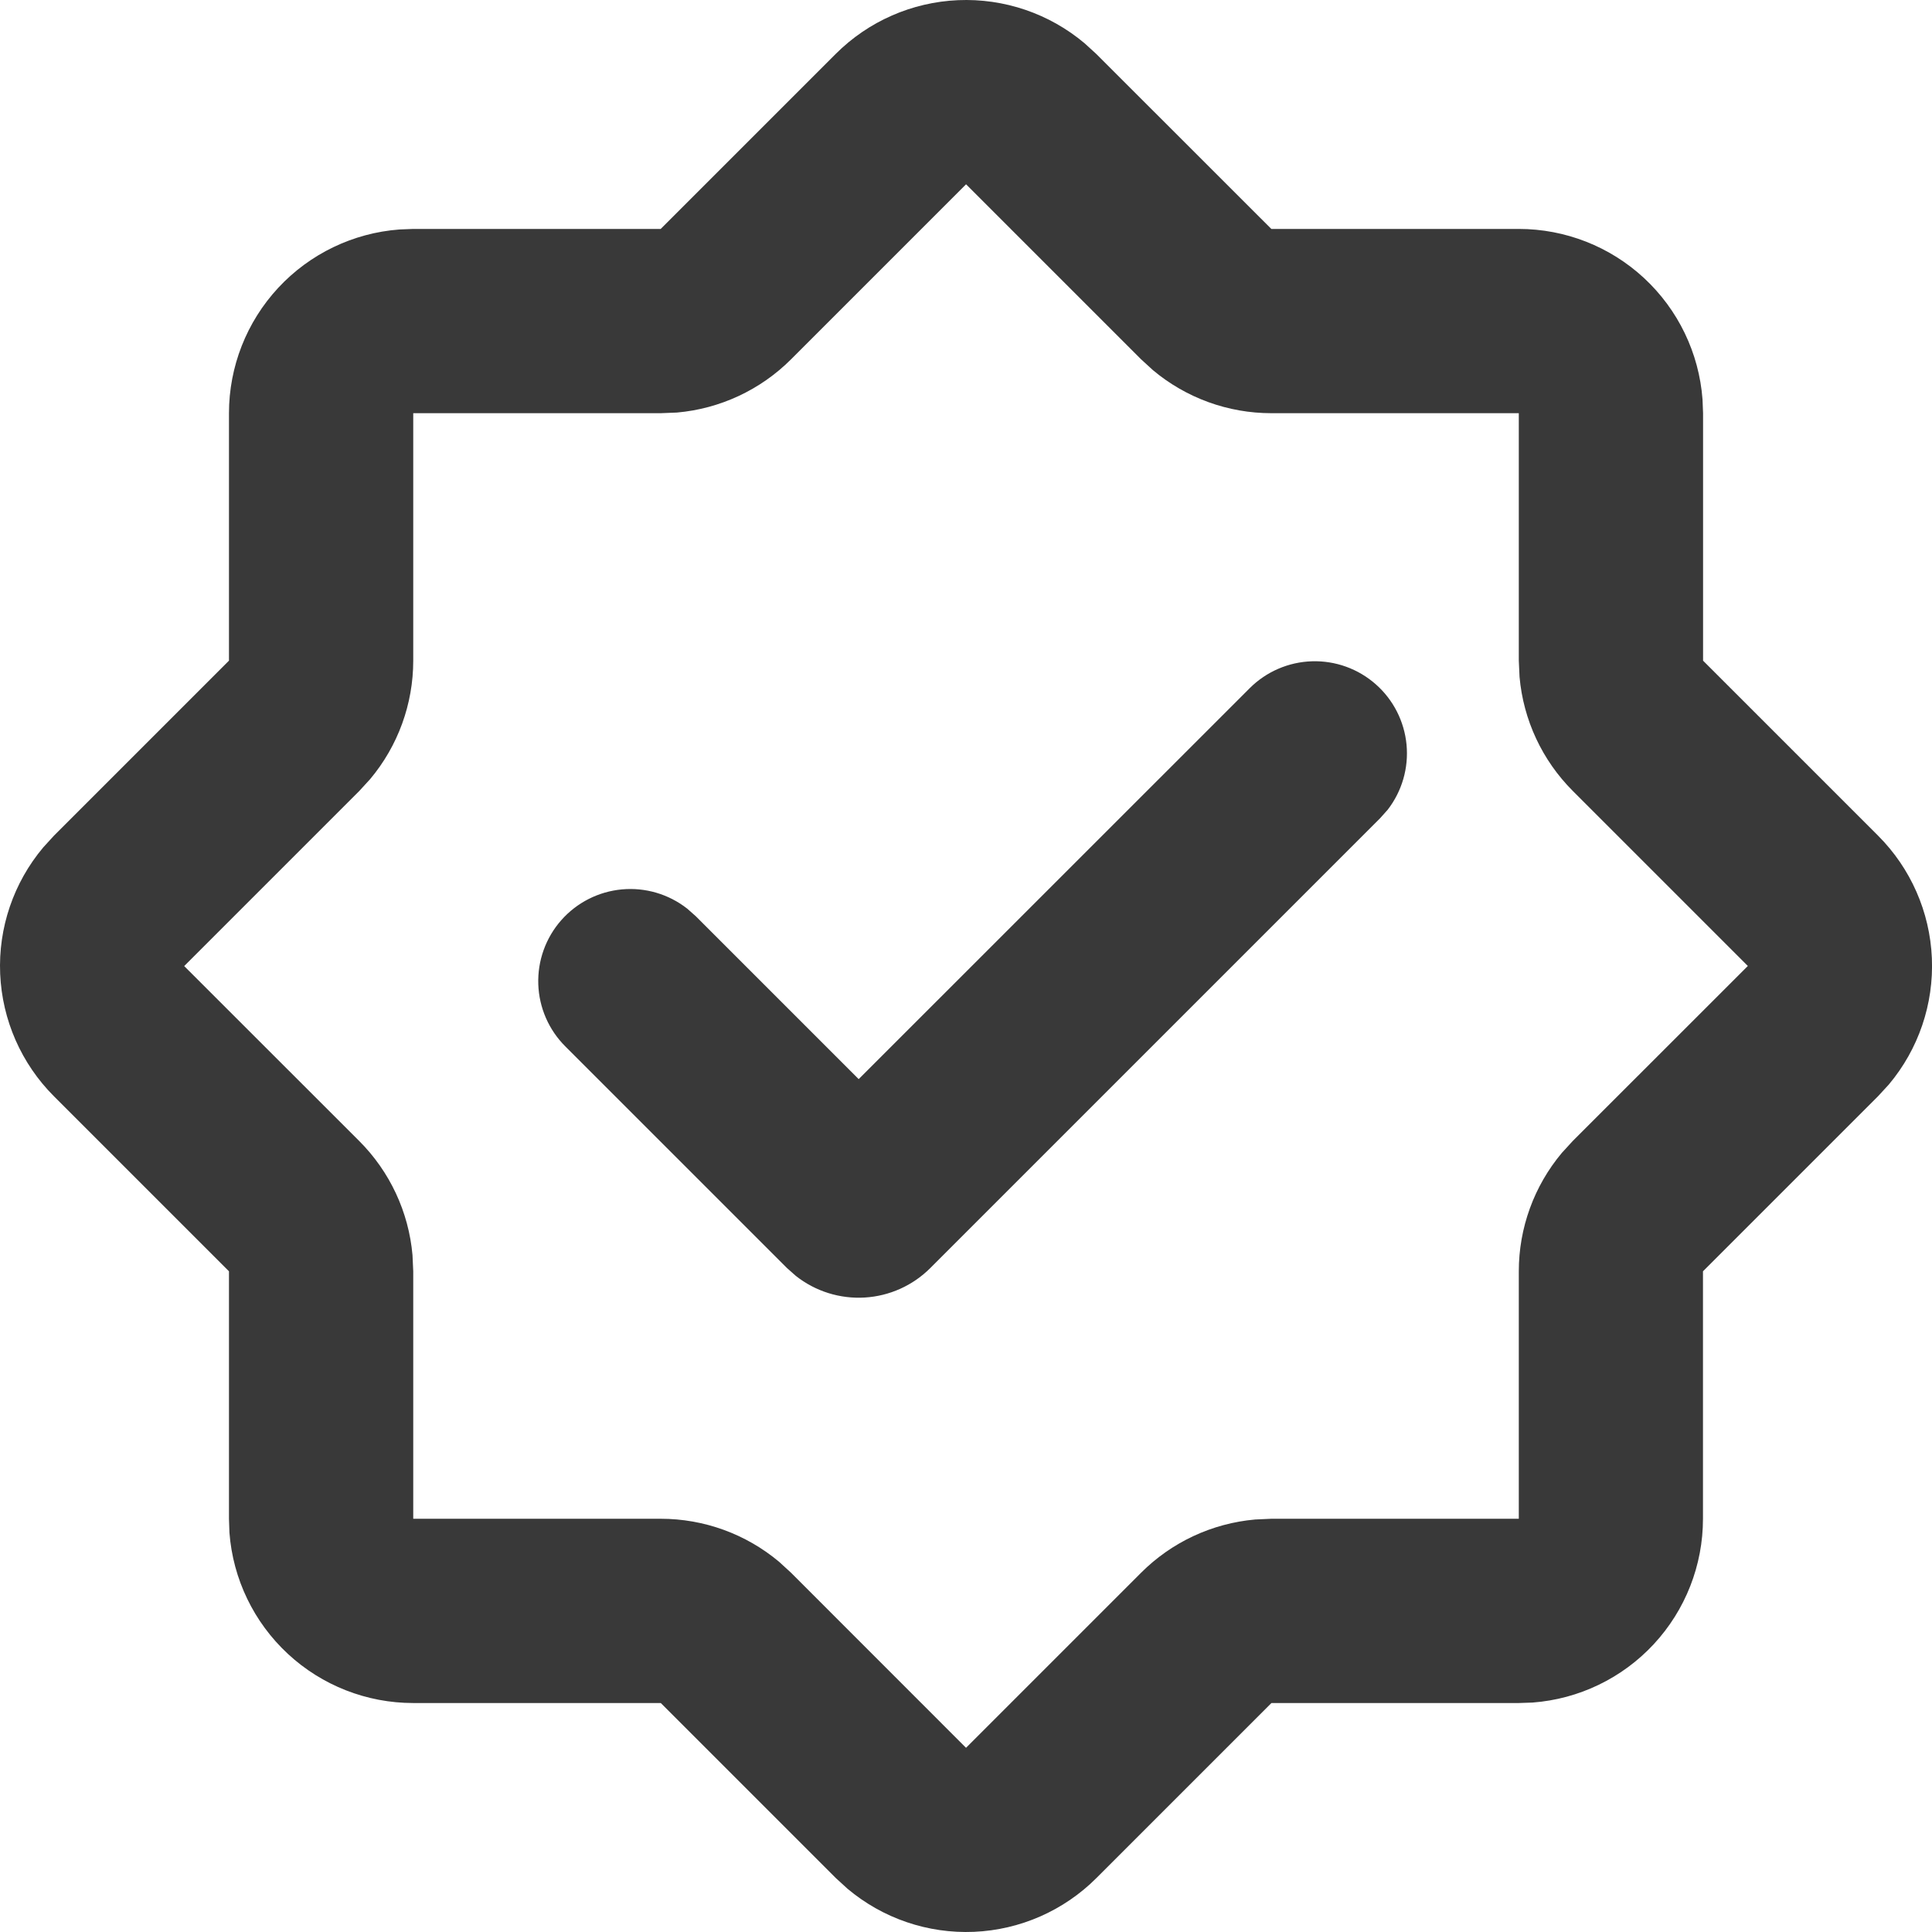 <svg width="250" height="250" viewBox="0 0 250 250" fill="none" xmlns="http://www.w3.org/2000/svg">
<path d="M108.145 6.973C112.366 2.758 118.012 0.278 123.971 0.022C129.93 -0.234 135.768 1.753 140.334 5.59L141.86 6.984L164.511 29.624H196.533C202.546 29.625 208.337 31.898 212.745 35.988C217.154 40.078 219.854 45.682 220.305 51.679L220.376 53.467V85.489L243.027 108.14C247.245 112.361 249.727 118.01 249.983 123.971C250.239 129.933 248.251 135.774 244.41 140.34L243.015 141.855L220.364 164.506V196.527C220.366 202.543 218.094 208.337 214.004 212.747C209.914 217.158 204.308 219.86 198.309 220.311L196.533 220.371H164.523L141.872 243.022C137.651 247.24 132.002 249.722 126.041 249.978C120.079 250.234 114.238 248.245 109.671 244.405L108.157 243.022L85.506 220.371H53.473C47.457 220.373 41.663 218.101 37.253 214.011C32.842 209.92 30.14 204.314 29.689 198.316L29.629 196.527V164.506L6.978 141.855C2.76 137.634 0.278 131.985 0.022 126.023C-0.234 120.062 1.755 114.221 5.595 109.654L6.978 108.14L29.629 85.489V53.467C29.63 47.454 31.904 41.663 35.993 37.255C40.083 32.846 45.688 30.146 51.684 29.695L53.473 29.624H85.494L108.145 6.973ZM125.003 23.854L102.352 46.505C98.391 50.459 93.167 52.894 87.593 53.384L85.494 53.467H53.473V85.489C53.474 91.091 51.503 96.514 47.905 100.808L46.486 102.358L23.835 125.009L46.486 147.648C50.445 151.607 52.884 156.831 53.377 162.408L53.473 164.506V196.527H85.494C91.096 196.526 96.52 198.497 100.814 202.095L102.363 203.514L125.003 226.165L147.654 203.514C151.612 199.555 156.837 197.116 162.413 196.623L164.511 196.527H196.533V164.506C196.531 158.904 198.502 153.48 202.1 149.186L203.519 147.637L226.17 124.997L203.519 102.346C199.561 98.388 197.121 93.163 196.628 87.587L196.533 85.489V53.467H164.511C158.909 53.469 153.486 51.498 149.192 47.9L147.642 46.481L124.991 23.83L125.003 23.854ZM161.722 89.041C163.867 86.903 166.746 85.662 169.773 85.57C172.801 85.477 175.75 86.54 178.022 88.544C180.294 90.547 181.718 93.34 182.005 96.355C182.292 99.37 181.421 102.382 179.568 104.778L178.567 105.899L120.389 164.077C118.118 166.351 115.09 167.712 111.881 167.901C108.673 168.09 105.506 167.094 102.983 165.102L101.839 164.088L73.179 135.429C71.018 133.288 69.757 130.403 69.654 127.363C69.551 124.323 70.614 121.359 72.624 119.077C74.635 116.795 77.442 115.368 80.471 115.088C83.499 114.808 86.52 115.696 88.916 117.57L90.036 118.56L111.114 139.637L161.722 89.041Z" fill="#393939"/>
</svg>
